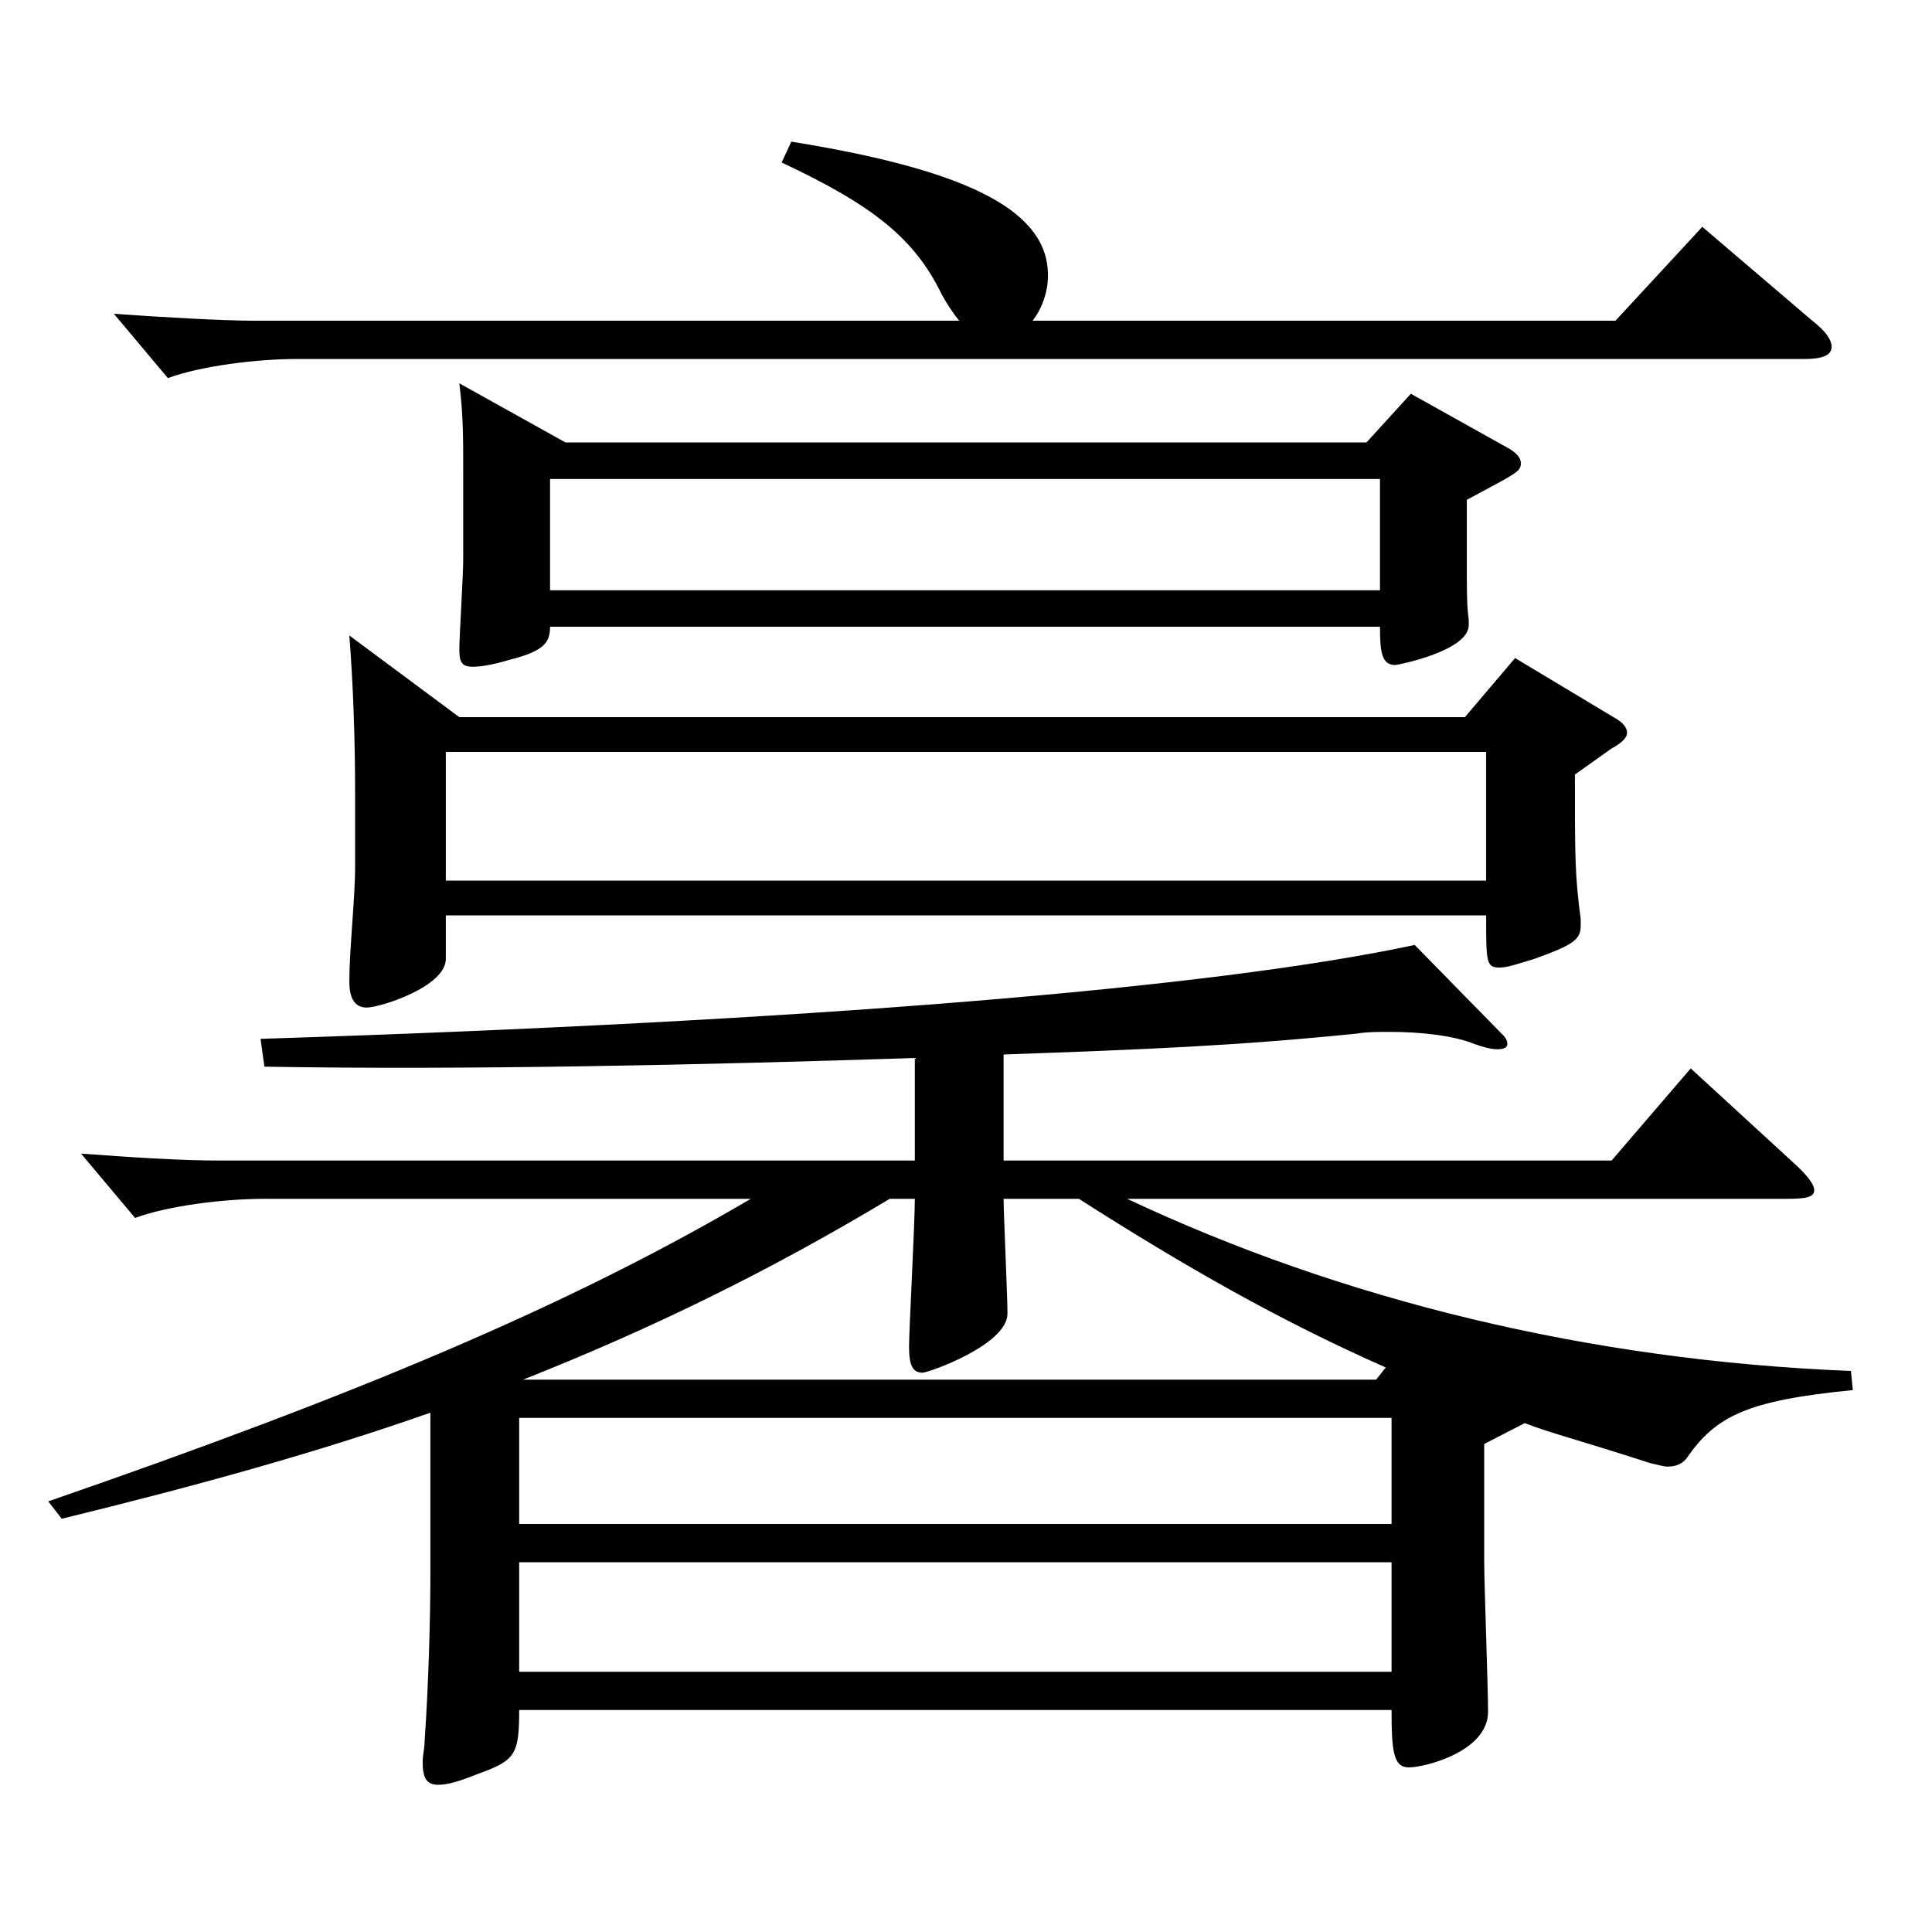 <?xml version="1.0" encoding="utf-8"?>
<!-- Generator: Adobe Illustrator 16.0.0, SVG Export Plug-In . SVG Version: 6.00 Build 0)  -->
<!DOCTYPE svg PUBLIC "-//W3C//DTD SVG 1.1//EN" "http://www.w3.org/Graphics/SVG/1.1/DTD/svg11.dtd">
<svg version="1.1" id="图层_1" xmlns="http://www.w3.org/2000/svg" xmlns:xlink="http://www.w3.org/1999/xlink" x="0px" y="0px"
	 width="1000px" height="1000px" viewBox="0 0 1000 1000" enable-background="new 0 0 1000 1000" xml:space="preserve">
<path d="M959.026,719.505c-54.945,5.4-70.929,13.5-85.914,35.1c-1.998,2.7-4.994,4.5-9.989,4.5c-1.998,0-4.995-0.899-8.991-1.8
	c-38.961-12.6-50.948-15.3-64.935-20.7l-20.979,10.801v61.199c0,10.8,1.998,64.8,1.998,77.399c0,20.7-32.967,28.8-40.959,28.8
	s-8.991-8.1-8.991-29.7H268.722c0,23.4-1.998,26.101-21.978,33.3c-8.991,3.601-14.984,5.4-19.979,5.4c-5.994,0-7.992-3.6-7.992-11.7
	c0-3.6,0.999-7.2,0.999-10.8c1.998-28.8,2.997-62.1,2.997-88.199v-81.899c-58.94,20.699-120.878,37.8-190.808,54.899l-6.993-9
	c158.84-54.899,268.729-100.799,363.634-156.599H136.854c-20.979,0-49.949,3.6-66.932,9.899l-27.973-33.3
	c24.976,1.801,49.95,3.601,72.927,3.601h358.639v-53.1c-108.891,3.6-232.766,6.3-336.661,4.5l-1.997-14.4
	c281.716-9,492.503-26.1,597.397-48.6l44.955,45.899c1.997,1.801,2.996,3.601,2.996,5.4s-1.998,2.7-4.994,2.7
	c-2.997,0-6.993-0.9-11.988-2.7c-10.989-4.5-27.972-6.3-43.956-6.3c-5.993,0-11.987,0-16.982,0.899
	c-62.937,6.301-106.893,8.101-182.815,10.801v54.899h314.683l40.958-47.7l52.947,48.6c7.992,7.2,10.988,11.7,10.988,14.4
	c0,3.6-3.996,4.5-13.985,4.5H583.405c110.888,52.199,238.759,83.699,374.622,89.1L959.026,719.505z M409.58,73.31
	c94.904,15.3,132.866,36.899,132.866,69.3c0,8.1-2.997,17.1-7.992,23.399H836.15l44.954-48.6l56.942,48.6
	c6.993,5.4,9.99,9.9,9.99,13.5c0,4.5-4.995,6.3-13.985,6.3H153.838c-20.979,0-49.949,3.6-66.933,9.9l-27.972-33.3
	c24.975,1.8,56.942,3.6,72.927,3.6h364.632c-2.997-3.6-5.994-8.1-8.99-13.5c-13.986-28.8-34.965-45.899-82.917-68.399L409.58,73.31z
	 M237.753,371.207h520.476l25.974-30.6l50.949,30.6c4.994,2.7,6.992,5.4,6.992,8.101c0,2.699-2.996,5.399-7.991,8.1l-18.981,13.5
	c0,43.199,0,52.199,2.997,74.699v3.601c0,7.199-3.996,9.899-23.976,17.1c-8.991,2.7-13.986,4.5-17.982,4.5
	c-6.992,0-6.992-2.7-6.992-27H230.761v22.5c0,14.399-33.966,25.199-40.959,25.199c-5.994,0-8.991-4.499-8.991-13.499
	c0-16.2,2.997-43.2,2.997-59.4v-36.899c0-28.8-0.999-57.6-2.997-82.8L237.753,371.207z M769.218,455.807v-66.6H230.761v66.6H769.218
	z M292.698,229.009H707.28l22.977-25.2l49.949,27.899c4.995,2.7,6.993,5.4,6.993,8.101c0,4.5-2.997,5.399-27.972,18.899v31.5
	c0,17.1,0,23.399,0.999,30.6v2.7c0,13.5-36.963,20.7-37.962,20.7c-6.993,0-7.992-6.301-7.992-19.801H284.706
	c0,8.101-2.997,12.601-20.979,17.101c-8.991,2.7-14.985,3.6-18.981,3.6c-5.994,0-6.993-2.7-6.993-9s1.998-38.699,1.998-45.899v-48.6
	c0-15.3,0-27-1.998-43.2L292.698,229.009z M720.267,788.805v-54.899H268.722v54.899H720.267z M720.267,865.304v-56.699H268.722
	v56.699H720.267z M460.528,620.506c-62.937,37.8-123.875,67.499-189.809,93.6h441.555l4.995-6.301
	c-54.944-24.3-103.895-52.199-158.84-87.299h-38.96c0,8.1,1.998,50.399,1.998,59.399c0,16.2-40.959,30.6-43.956,30.6
	c-4.995,0-6.993-3.6-6.993-13.5c0-8.1,2.997-63.899,2.997-76.499H460.528z M714.272,305.508v-57.6H284.706v57.6H714.272z"/>
</svg>
